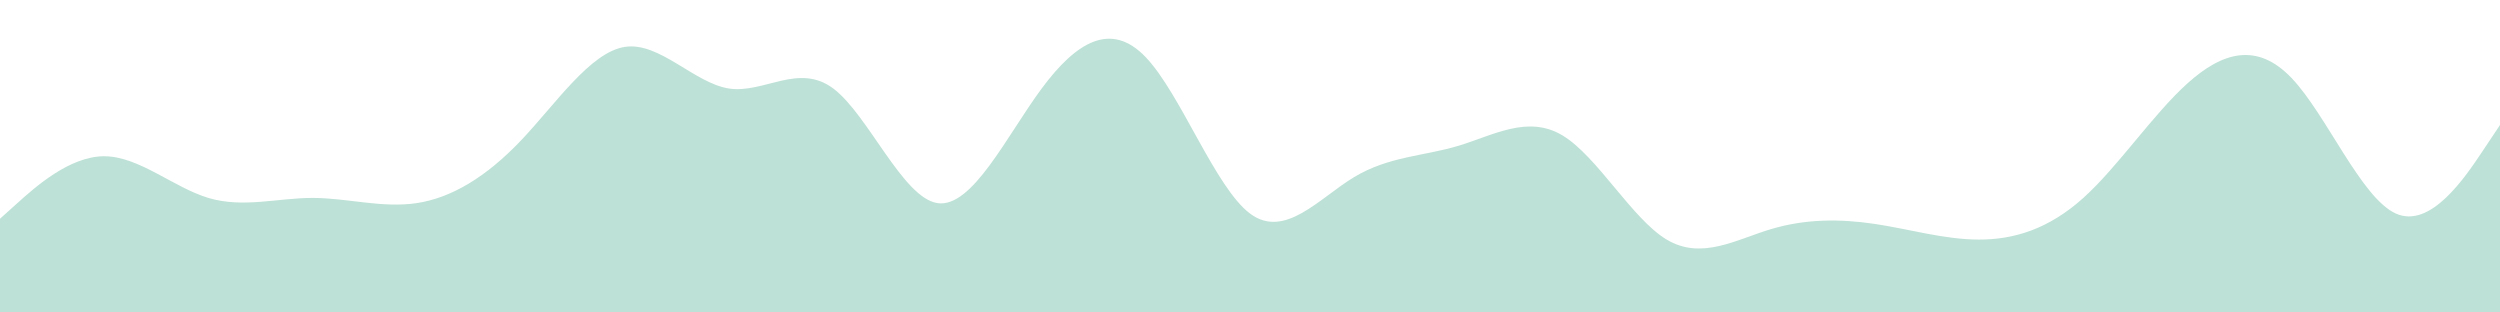 <?xml version="1.0" standalone="no"?>
<svg xmlns:xlink="http://www.w3.org/1999/xlink" id="wave" style="transform:rotate(0deg); transition: 0.3s" viewBox="0 0 1440 180" version="1.1" xmlns="http://www.w3.org/2000/svg"><defs><linearGradient id="sw-gradient-0" x1="0" x2="0" y1="1" y2="0"><stop stop-color="rgba(189, 225, 214, 1)" offset="0%"/><stop stop-color="rgba(189, 225, 214, 1)" offset="100%"/></linearGradient></defs><path style="transform:translate(0, 0px); opacity:1" fill="url(#sw-gradient-0)" d="M0,126L10,117C20,108,40,90,60,90C80,90,100,108,120,114C140,120,160,114,180,114C200,114,220,120,240,117C260,114,280,102,300,81C320,60,340,30,360,27C380,24,400,48,420,51C440,54,460,36,480,51C500,66,520,114,540,117C560,120,580,78,600,51C620,24,640,12,660,33C680,54,700,108,720,123C740,138,760,114,780,102C800,90,820,90,840,84C860,78,880,66,900,78C920,90,940,126,960,138C980,150,1000,138,1020,132C1040,126,1060,126,1080,129C1100,132,1120,138,1140,138C1160,138,1180,132,1200,114C1220,96,1240,66,1260,48C1280,30,1300,24,1320,45C1340,66,1360,114,1380,123C1400,132,1420,102,1430,87L1440,72L1440,180L1430,180C1420,180,1400,180,1380,180C1360,180,1340,180,1320,180C1300,180,1280,180,1260,180C1240,180,1220,180,1200,180C1180,180,1160,180,1140,180C1120,180,1100,180,1080,180C1060,180,1040,180,1020,180C1000,180,980,180,960,180C940,180,920,180,900,180C880,180,860,180,840,180C820,180,800,180,780,180C760,180,740,180,720,180C700,180,680,180,660,180C640,180,620,180,600,180C580,180,560,180,540,180C520,180,500,180,480,180C460,180,440,180,420,180C400,180,380,180,360,180C340,180,320,180,300,180C280,180,260,180,240,180C220,180,200,180,180,180C160,180,140,180,120,180C100,180,80,180,60,180C40,180,20,180,10,180L0,180Z"/></svg>